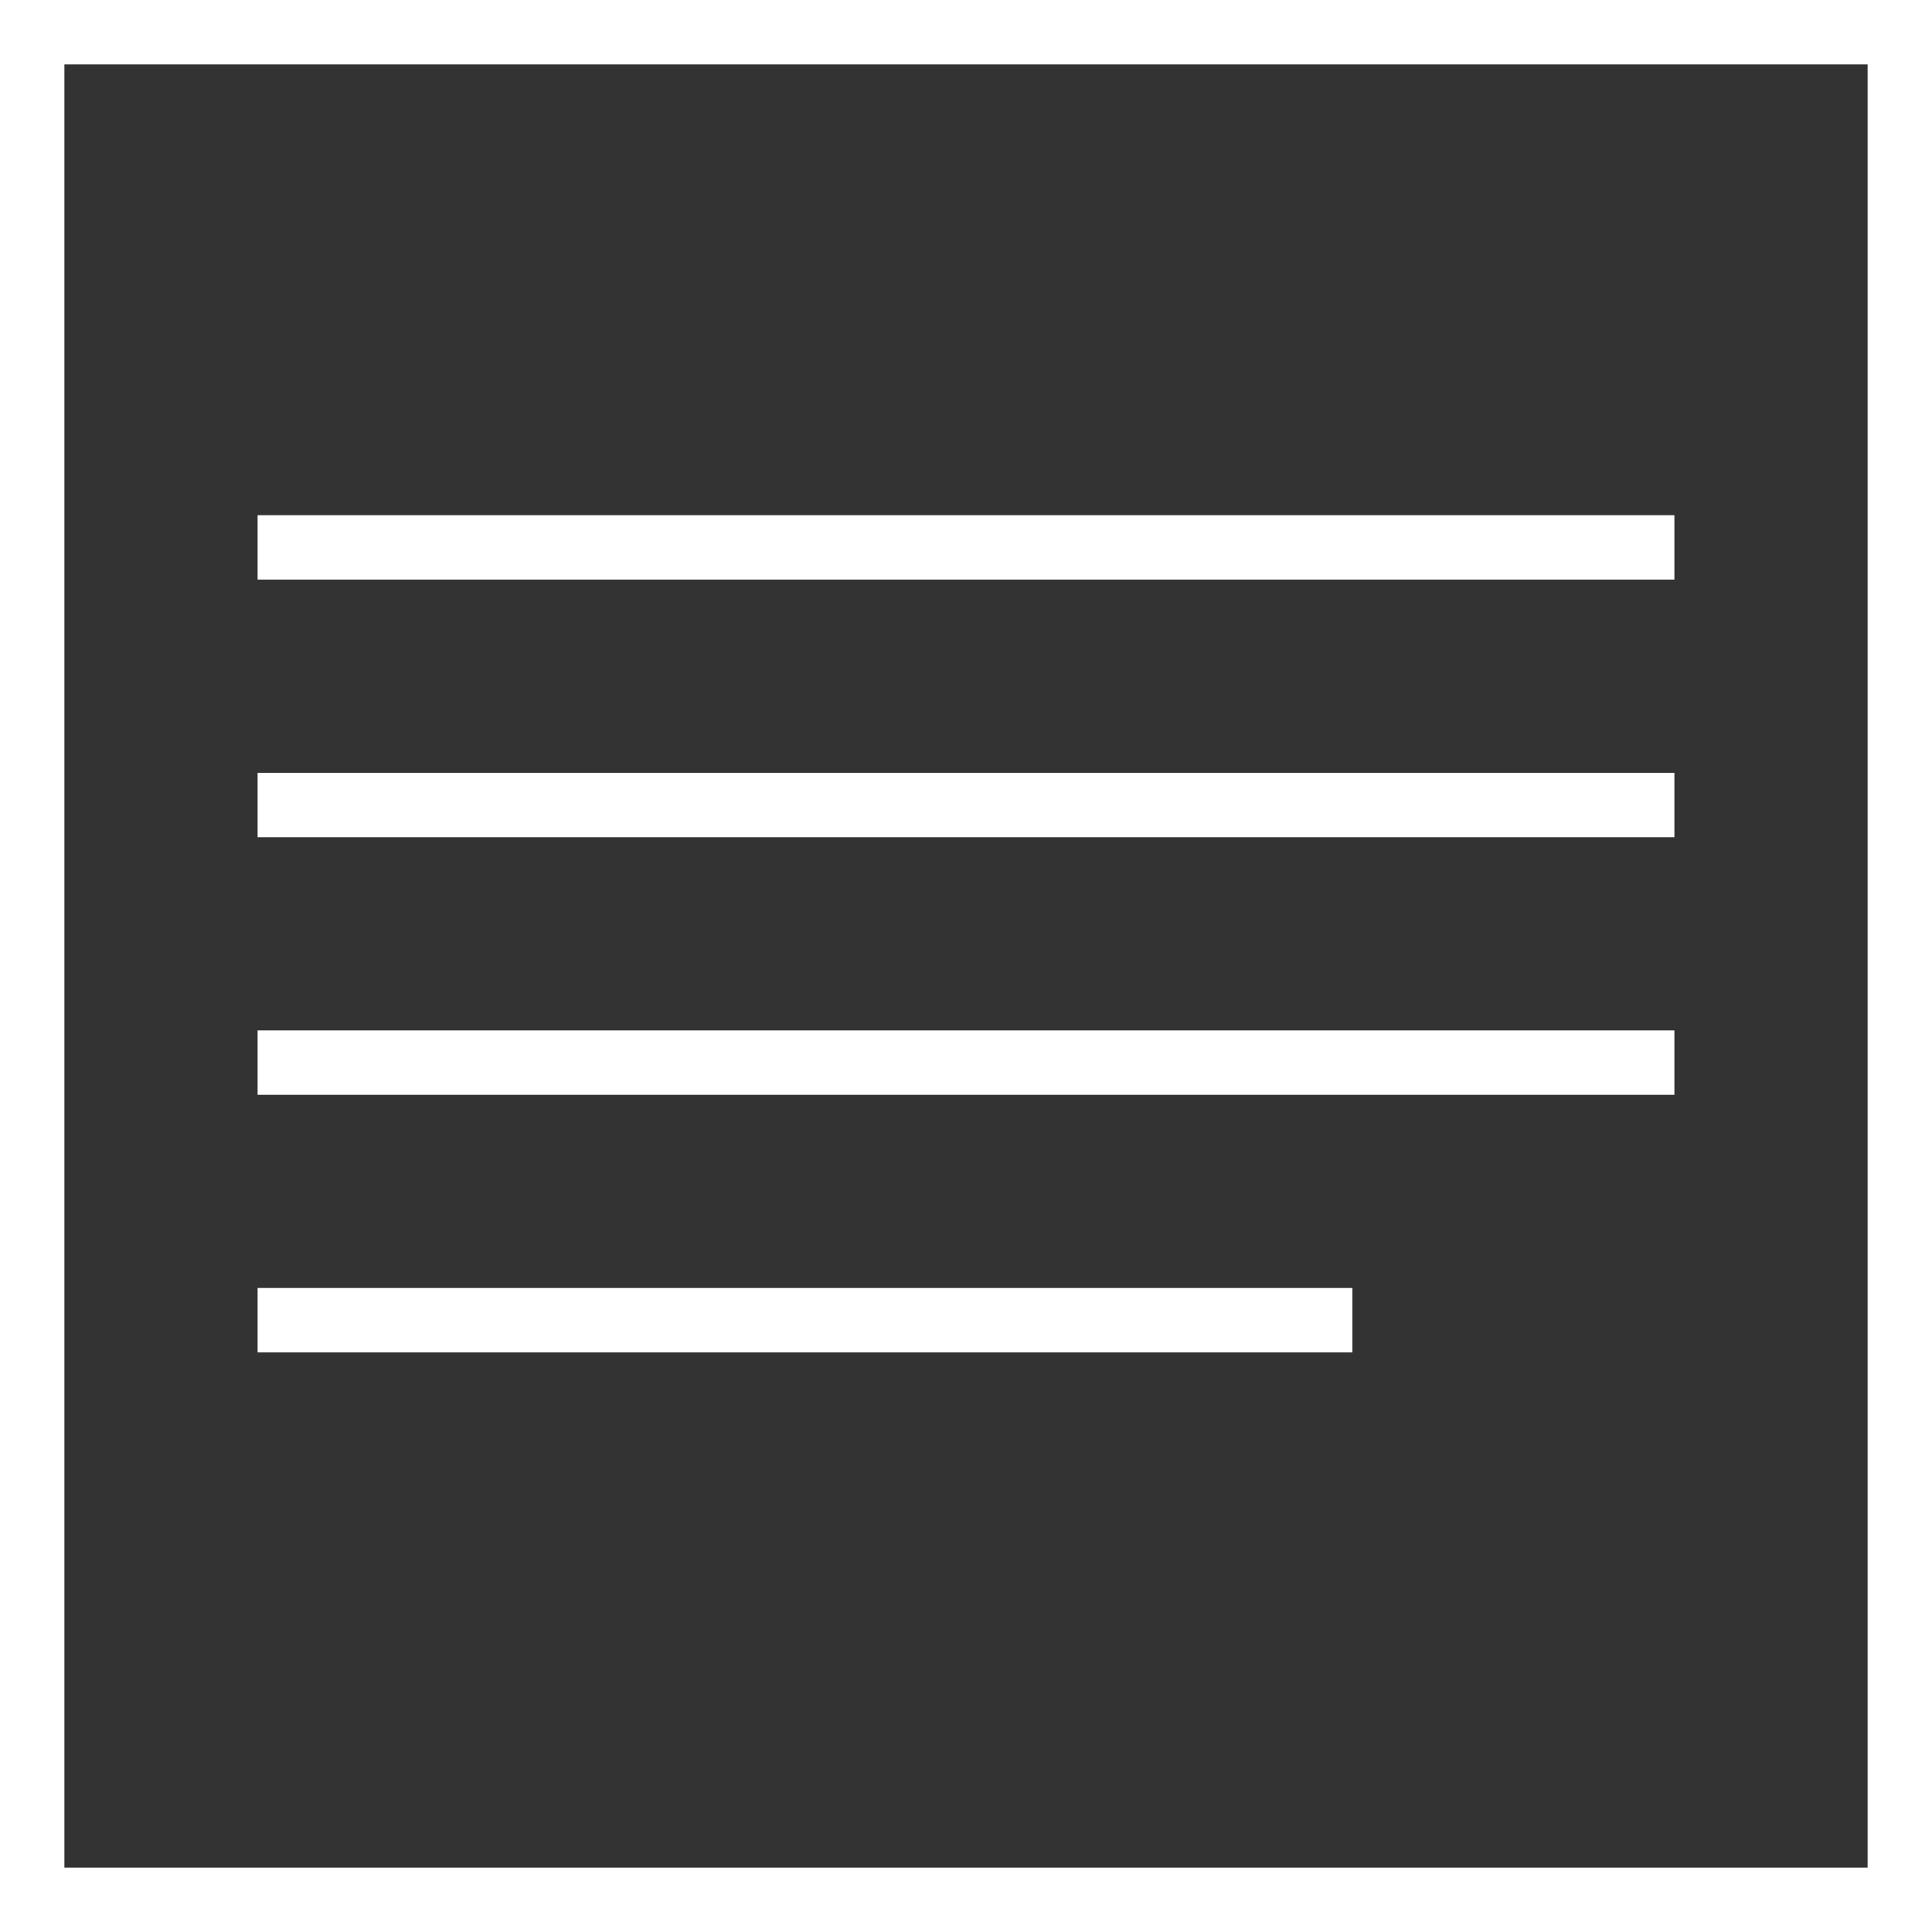 <?xml version="1.0" encoding="UTF-8"?> <svg xmlns="http://www.w3.org/2000/svg" width="30" height="30" viewBox="0 0 30 30" fill="none"><rect x="0" y="0" width="30" height="30" fill="#333333" stroke="none"/><rect x="0.5" y="0.5" width="29" height="29" stroke="white"></rect><line x1="4" y1="8.5" x2="26" y2="8.5" stroke="white"></line><line x1="4" y1="12.5" x2="26" y2="12.5" stroke="white"></line><line x1="4" y1="16.5" x2="26" y2="16.5" stroke="white"></line><line x1="4" y1="20.5" x2="21" y2="20.5" stroke="white"></line></svg> 